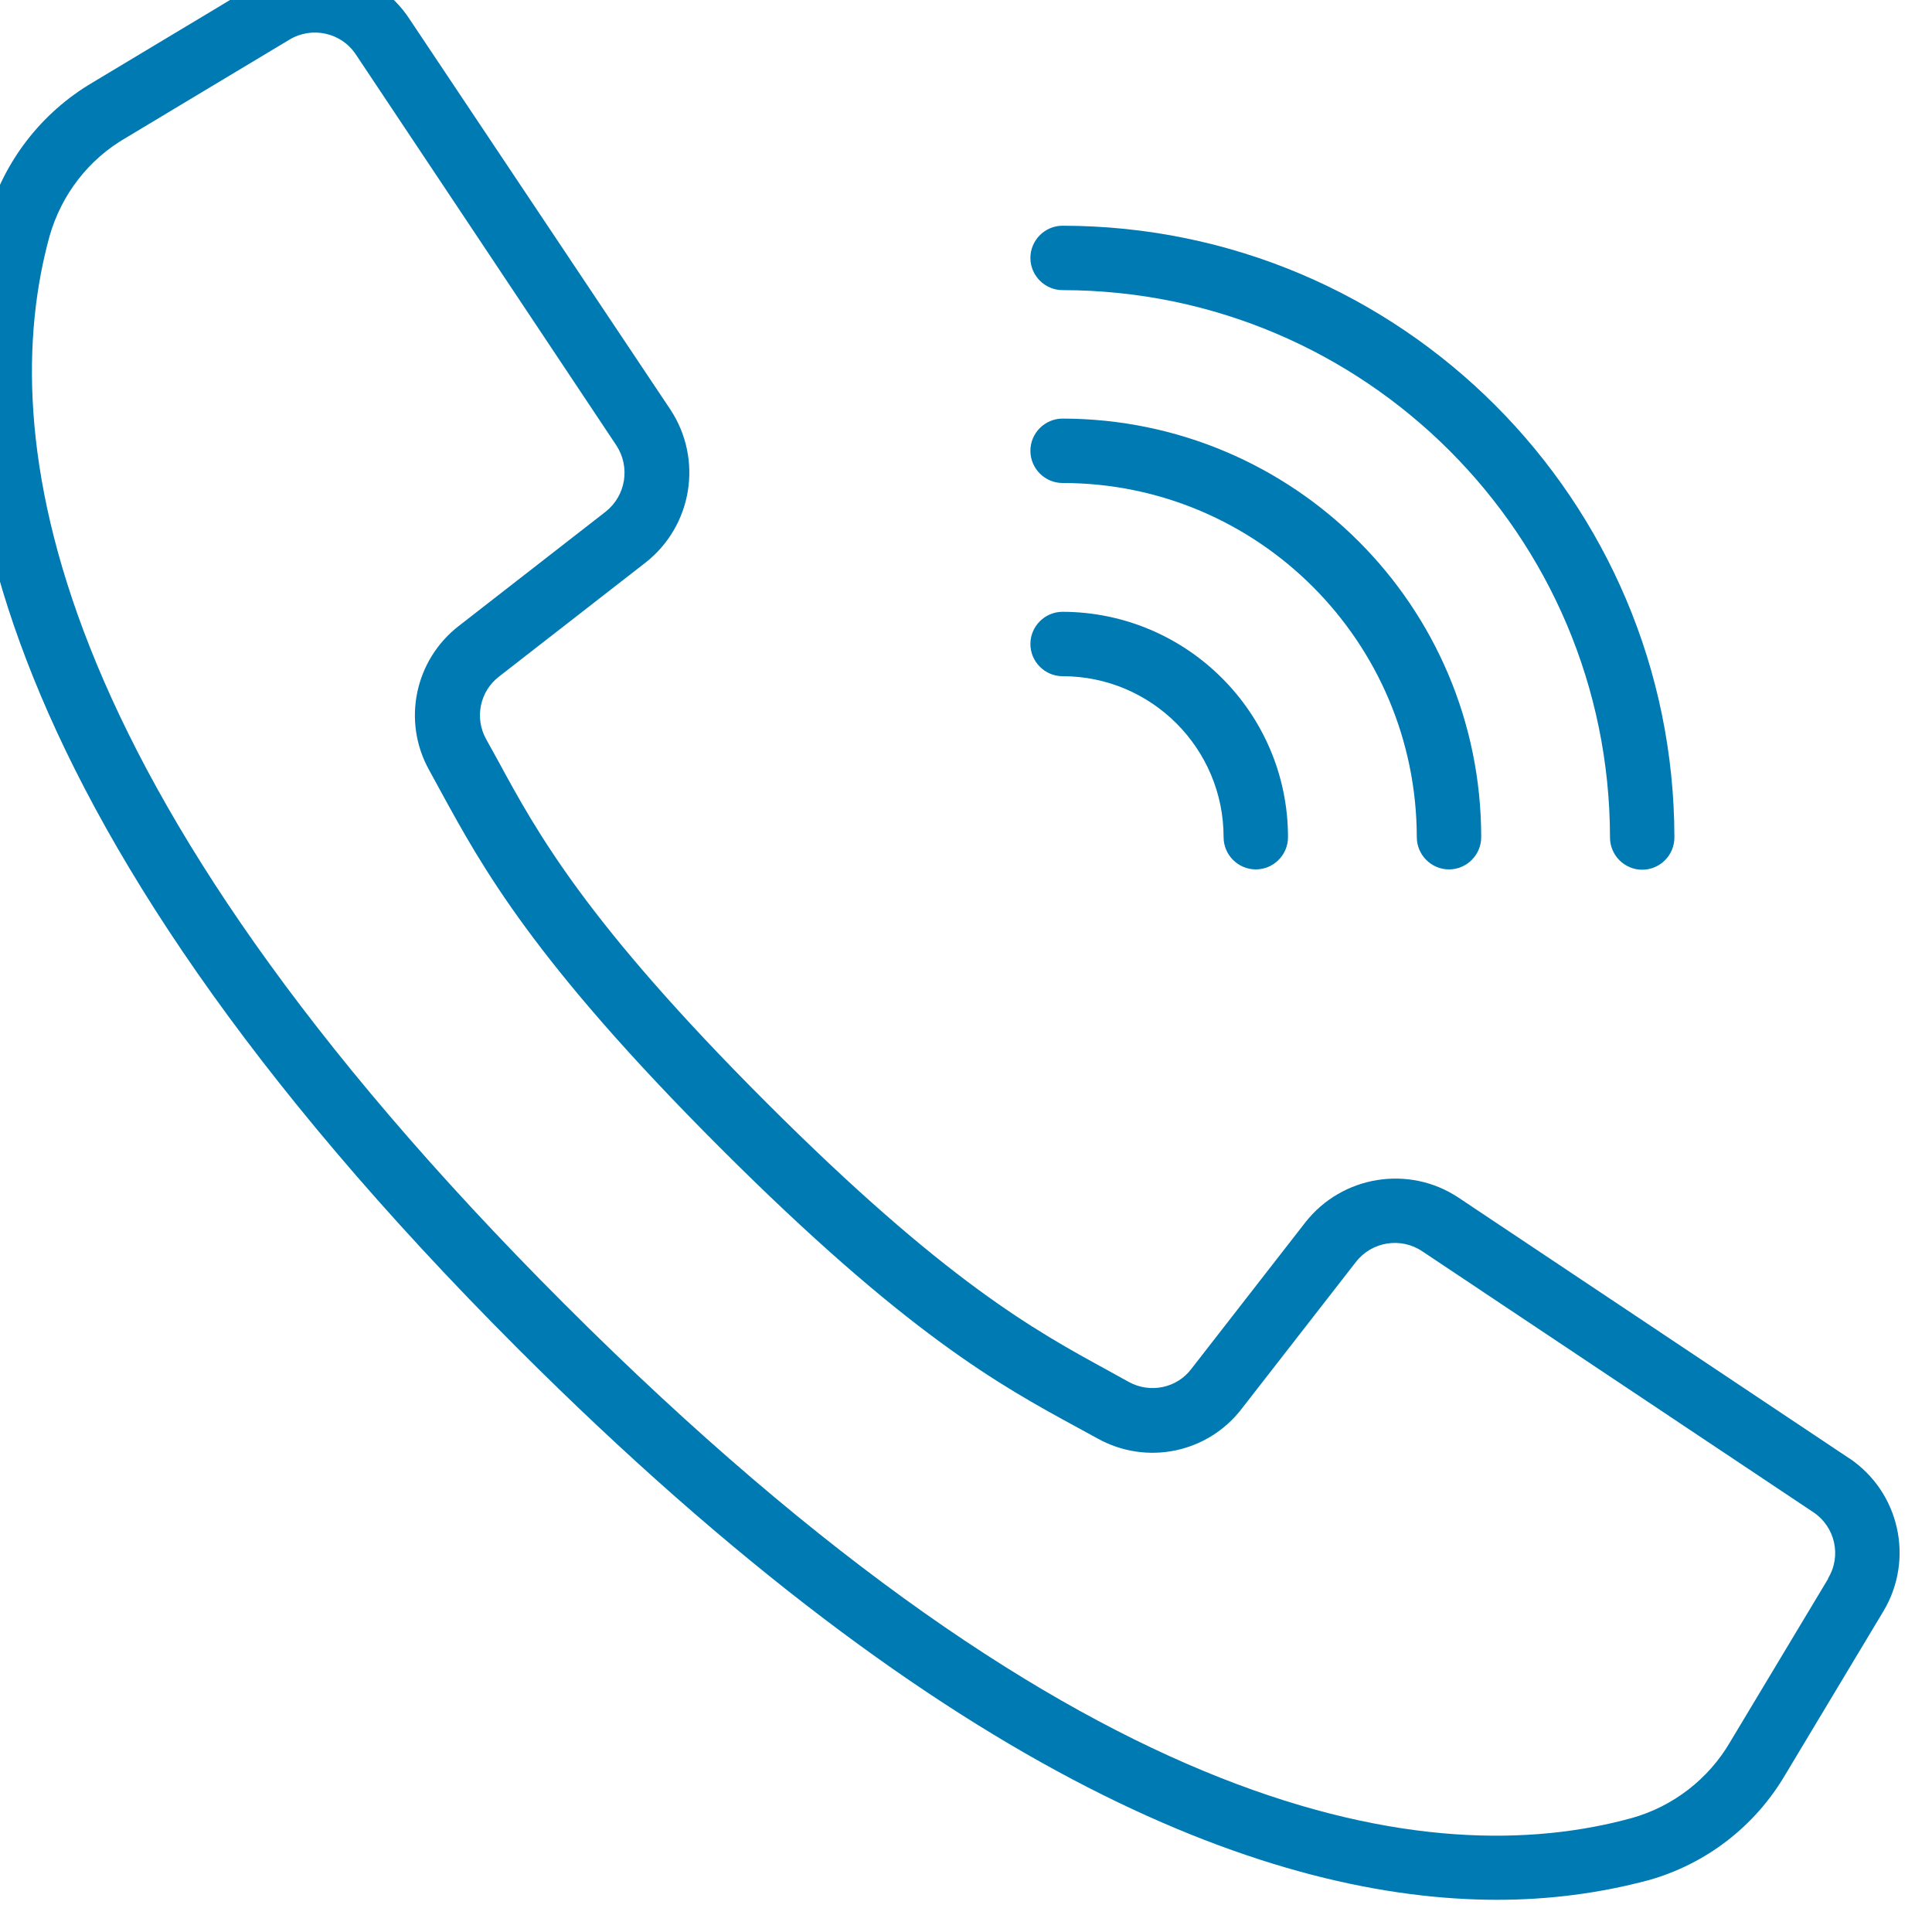 <?xml version="1.0" encoding="UTF-8"?>
<svg id="Capa_1" data-name="Capa 1" xmlns="http://www.w3.org/2000/svg" width="60" height="60" viewBox="0 0 60 60">
  <defs>
    <style>
      .cls-1 {
        fill: #007ab3;
      }
    </style>
  </defs>
  <g transform="translate(-1 -1)">
    <g>
      <path class="cls-1" d="M58.43,46.29l-12.14-8.1c-1.54-1.02-3.61-.68-4.75,.77l-3.54,4.55c-.45,.6-1.28,.77-1.94,.41l-.67-.37c-2.23-1.22-5.01-2.73-10.6-8.32-5.59-5.59-7.11-8.37-8.32-10.6l-.37-.67c-.37-.66-.2-1.49,.4-1.95l4.55-3.54c1.45-1.14,1.79-3.2,.77-4.75L13.71,1.58C12.67,0,10.57-.46,8.96,.51L3.88,3.56c-1.6,.94-2.77,2.46-3.27,4.24C-1.21,14.46,.16,25.96,17.1,42.9c13.48,13.47,23.51,17.1,30.4,17.1,1.59,0,3.17-.2,4.7-.61,1.78-.5,3.3-1.67,4.24-3.27l3.05-5.08c.97-1.62,.5-3.71-1.07-4.76Zm-.65,3.73l-3.05,5.08c-.67,1.15-1.77,2-3.05,2.36-6.15,1.69-16.9,.29-33.16-15.97S.85,14.48,2.54,8.33c.37-1.29,1.21-2.38,2.37-3.05l5.08-3.05c.7-.42,1.61-.22,2.06,.46l4.4,6.6,3.69,5.54c.44,.67,.3,1.56-.33,2.06l-4.55,3.54c-1.38,1.06-1.78,2.97-.93,4.49l.36,.66c1.28,2.34,2.87,5.26,8.67,11.06,5.8,5.8,8.71,7.39,11.06,8.67l.66,.36c1.52,.85,3.43,.46,4.49-.93l3.54-4.55c.49-.63,1.39-.78,2.06-.33l12.14,8.1c.68,.45,.89,1.36,.46,2.06Z"/>
      <path class="cls-1" d="M34,10.01c9.38,.01,16.99,7.61,17,17,0,.55,.45,1,1,1s1-.45,1-1c-.01-10.49-8.51-18.99-19-19-.55,0-1,.45-1,1s.45,1,1,1Z"/>
      <path class="cls-1" d="M34,16c6.07,0,10.99,4.93,11,11,0,.55,.45,1,1,1s1-.45,1-1c0-7.18-5.82-12.99-13-13-.55,0-1,.45-1,1s.45,1,1,1Z"/>
      <path class="cls-1" d="M34,22c2.76,0,5,2.24,5,5,0,.55,.45,1,1,1s1-.45,1-1c0-3.86-3.14-6.99-7-7-.55,0-1,.45-1,1s.45,1,1,1Z"/>
    </g>
  </g>
</svg>
